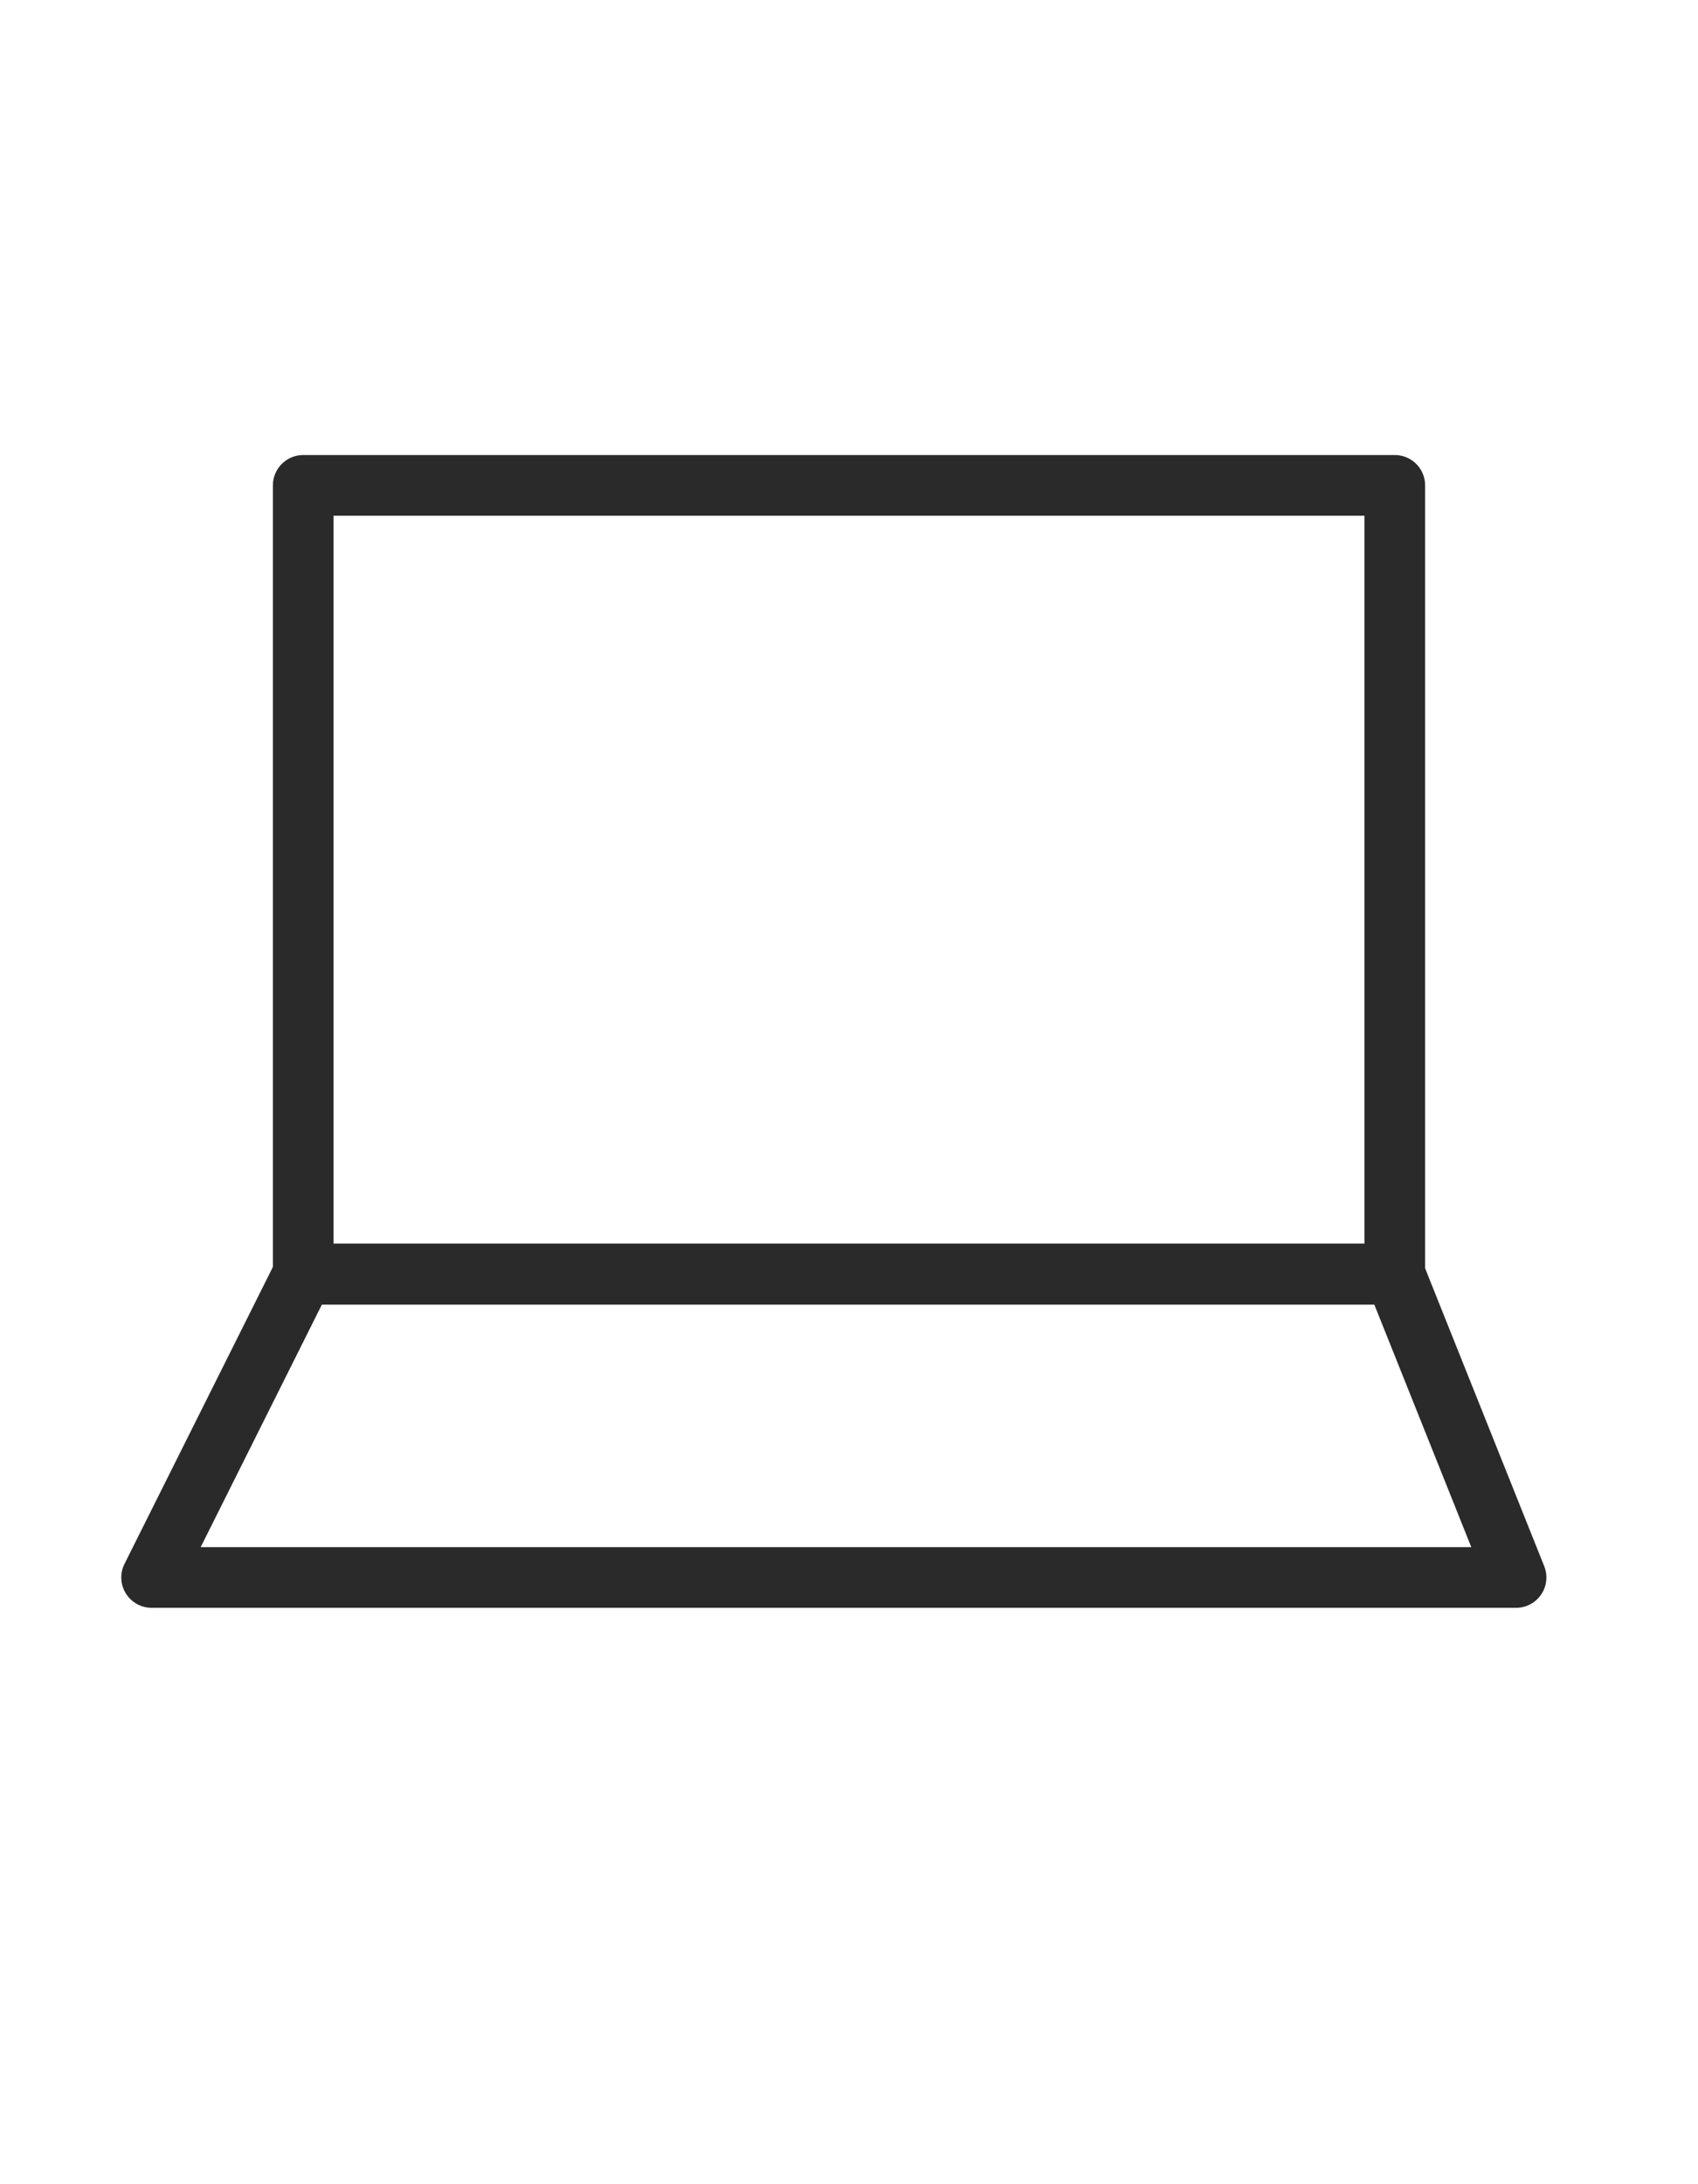 <?xml version="1.0" encoding="UTF-8"?> <svg xmlns="http://www.w3.org/2000/svg" width="28" height="36" viewBox="0 0 28 36" fill="none"><rect x="5" y="8" width="18" height="13" stroke="#2A2A2A" stroke-linejoin="round"></rect><path d="M5 21H23L25 26H2.5L5 21Z" stroke="#2A2A2A" stroke-linejoin="round"></path></svg> 